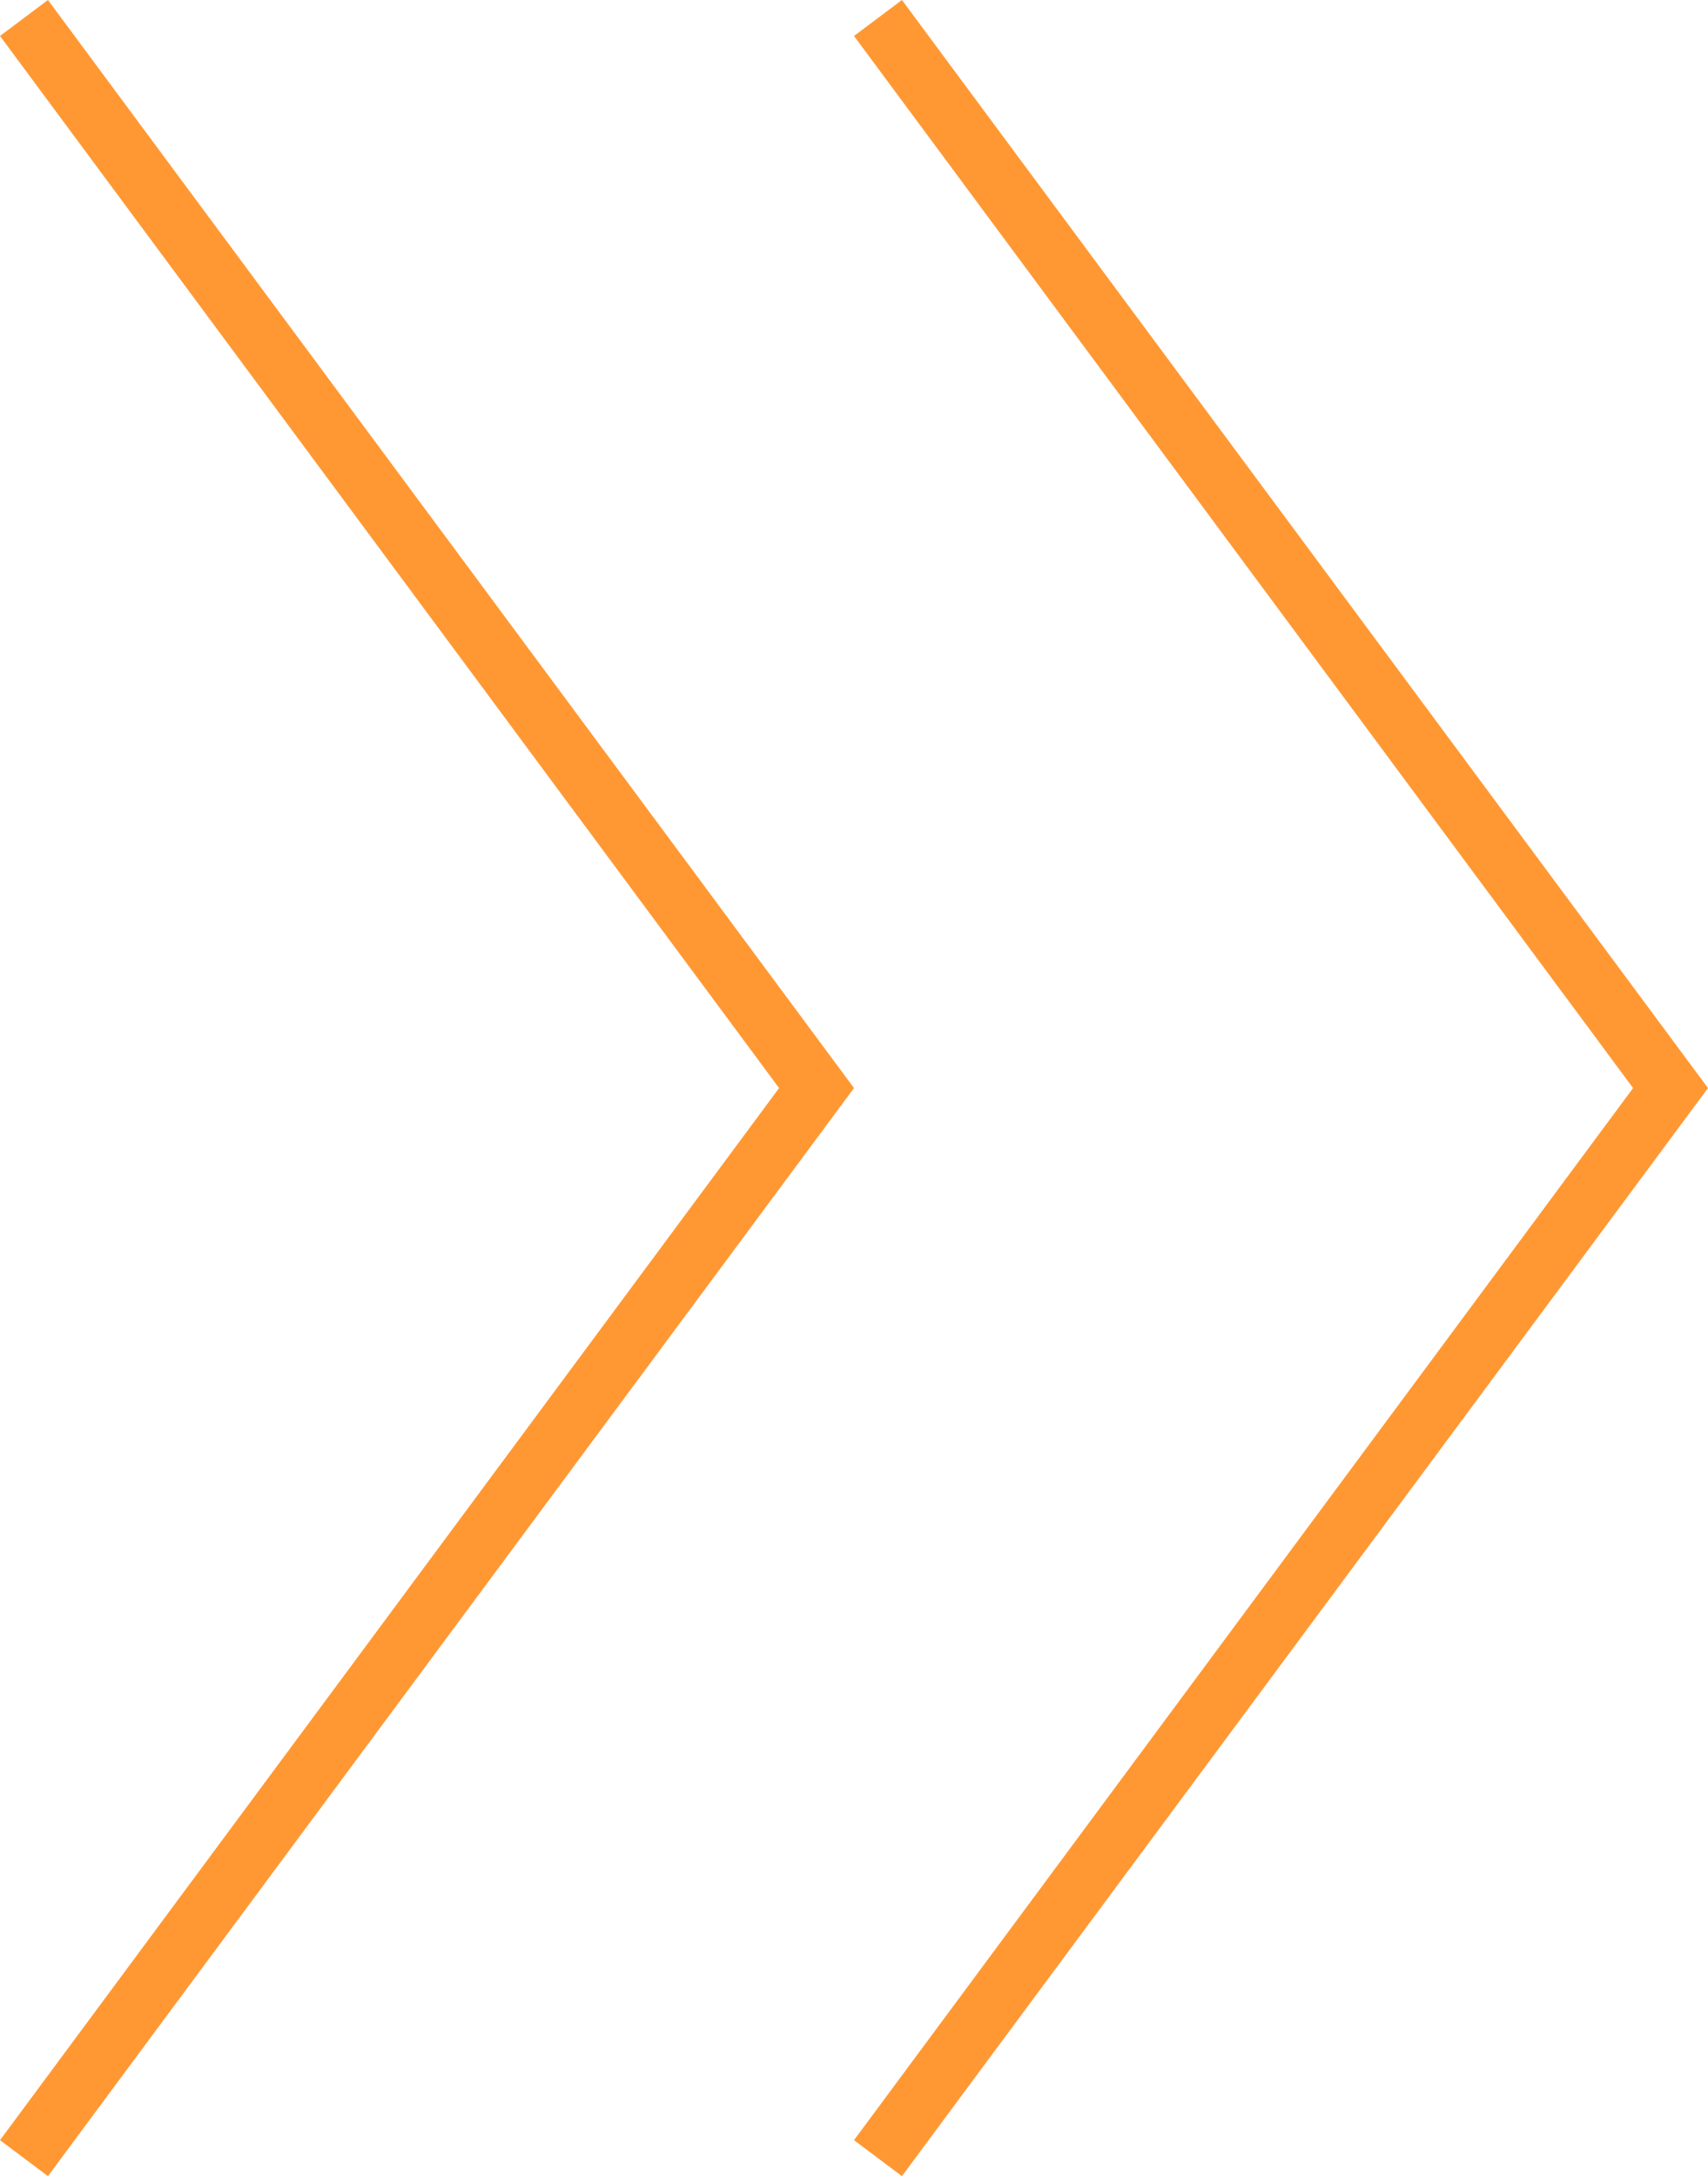 <?xml version="1.0" encoding="utf-8"?>
<!-- Generator: Adobe Illustrator 24.1.0, SVG Export Plug-In . SVG Version: 6.00 Build 0)  -->
<svg version="1.1" id="Layer_1" xmlns="http://www.w3.org/2000/svg" xmlns:xlink="http://www.w3.org/1999/xlink" x="0px" y="0px"
	 viewBox="0 0 57 72.6" style="enable-background:new 0 0 57 72.6;" xml:space="preserve">
<style type="text/css">
	.st0{fill:#FF9833;}
</style>
<g>
	<polygon class="st0" points="1.6,72.6 0,71.4 26,36.3 0,1.2 1.6,0 28.5,36.3 	"/>
	<polygon class="st0" points="30.1,72.6 28.5,71.4 54.5,36.3 28.5,1.2 30.1,0 57,36.3 	"/>
</g>
</svg>
